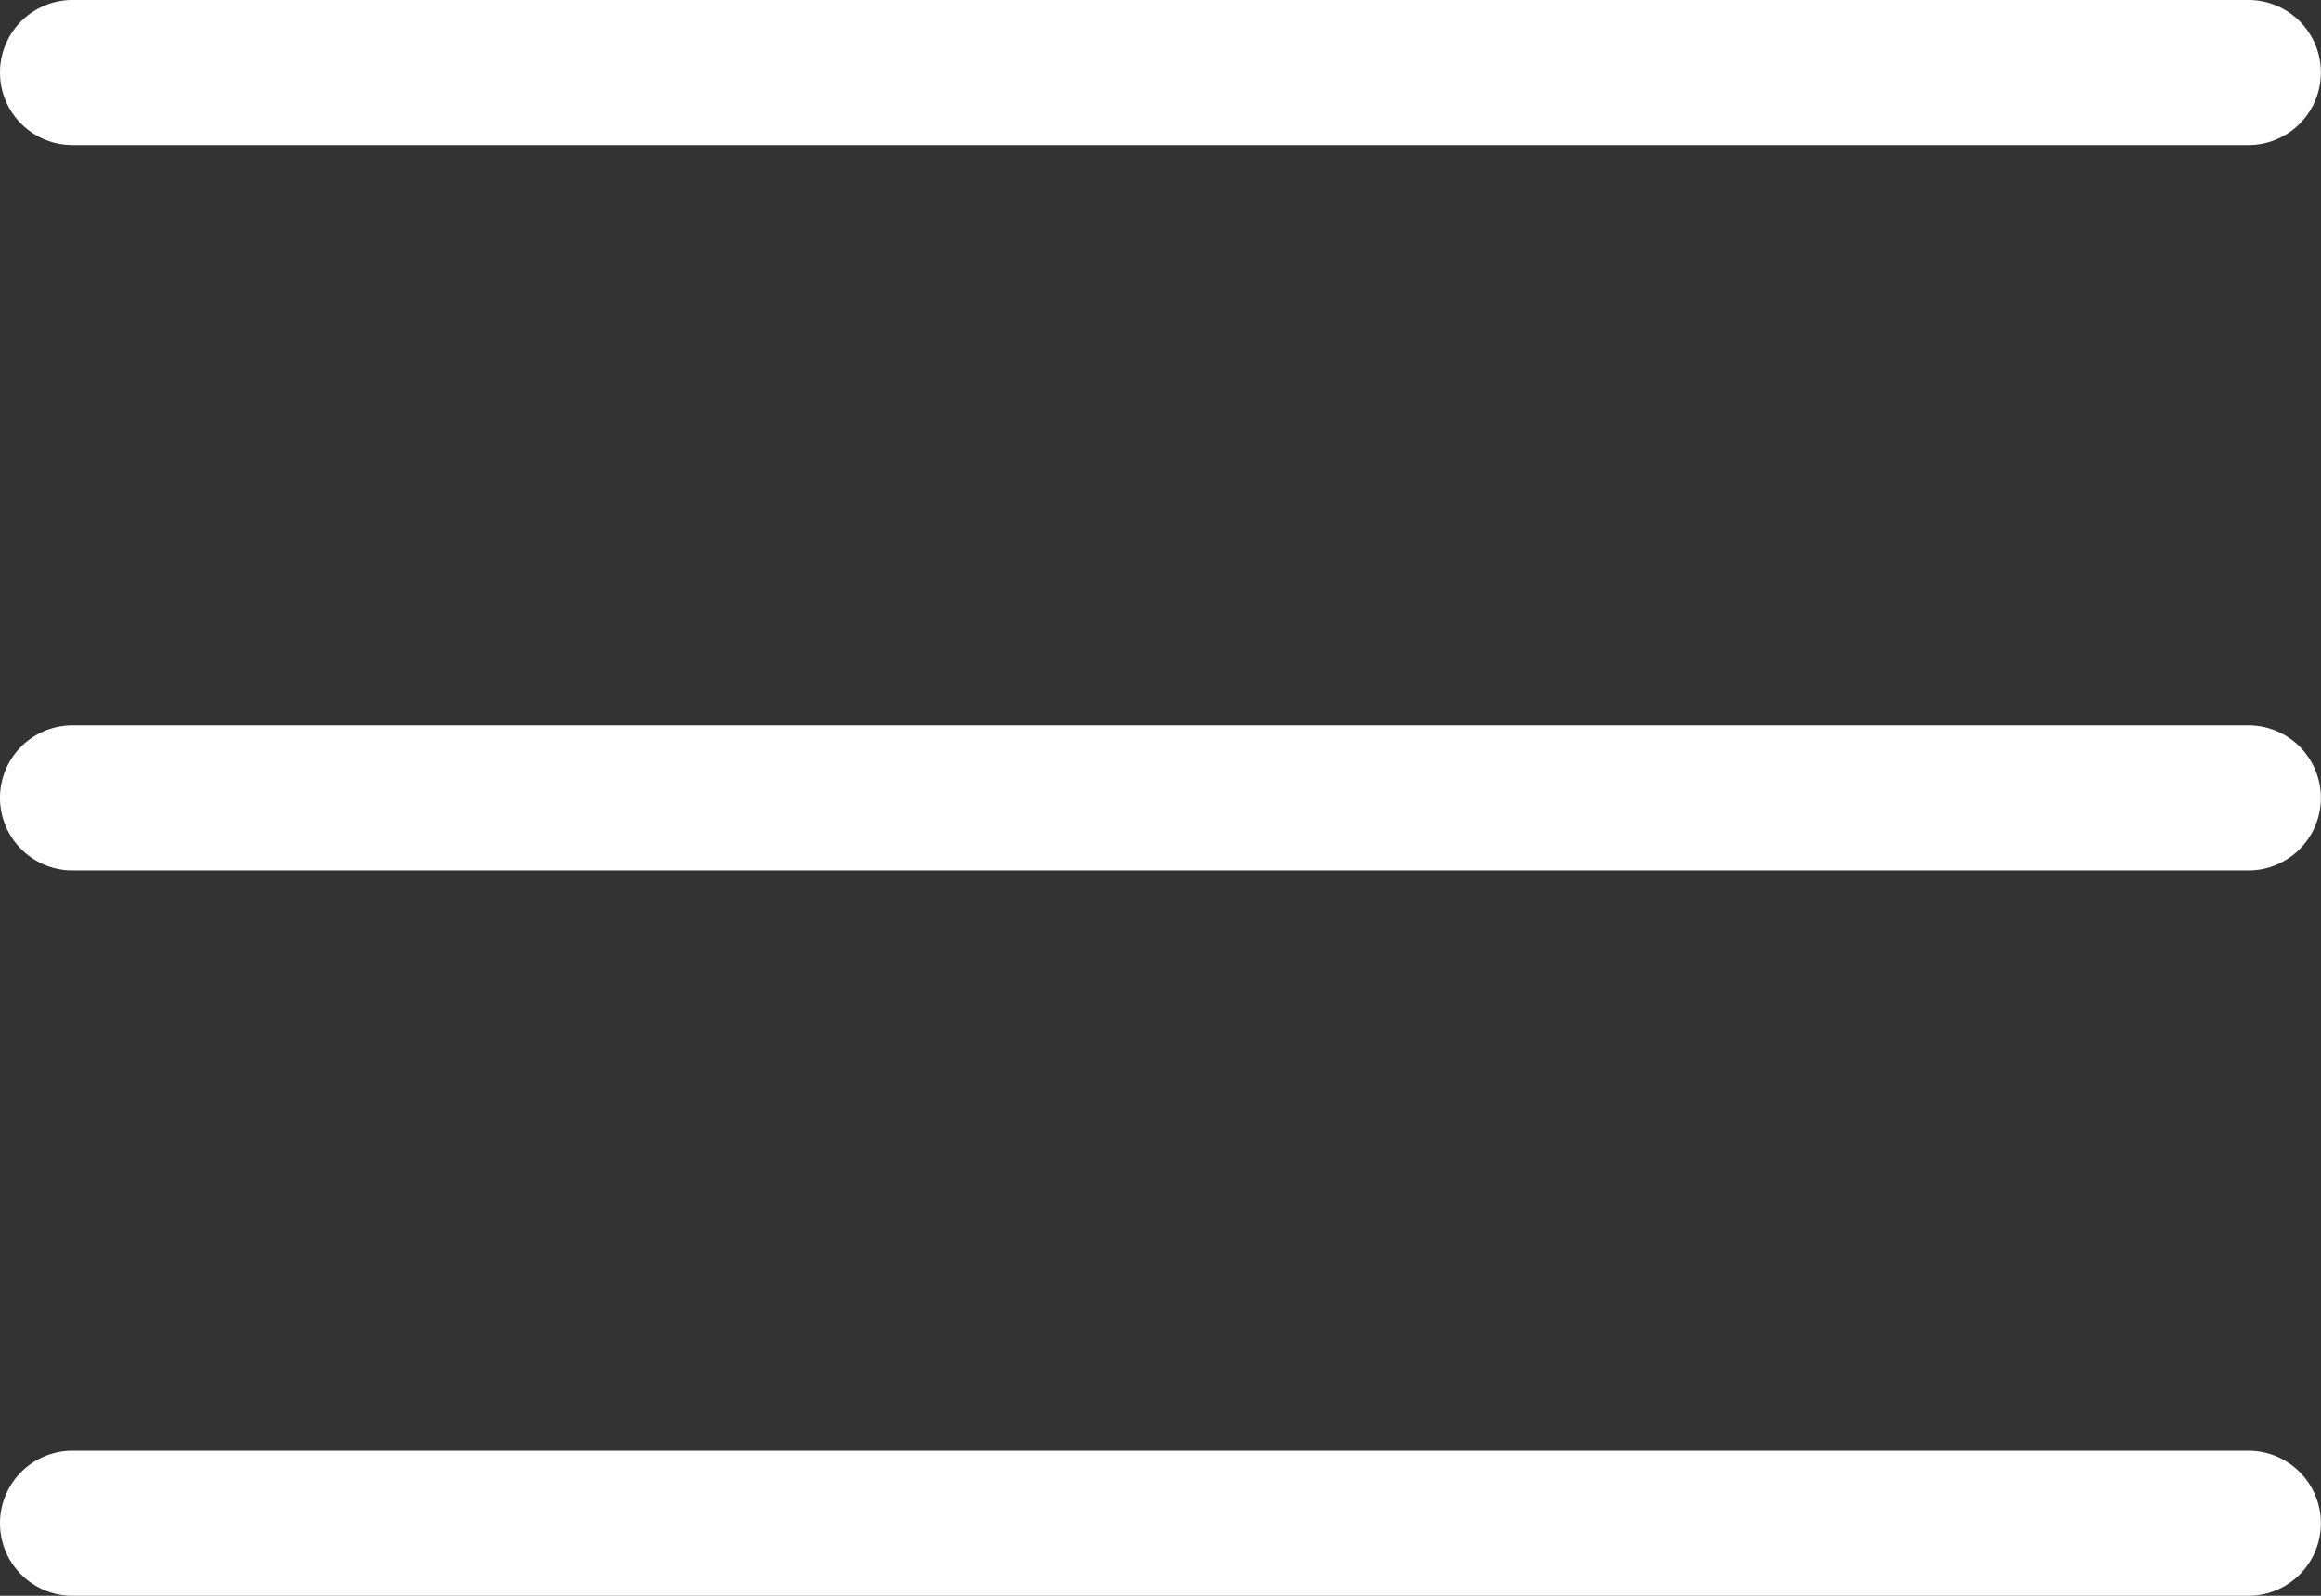 <svg xmlns="http://www.w3.org/2000/svg" width="55.043" height="37.842" viewBox="0 0 55.043 37.842">
  <rect x="0" y="0" width="55.043" height="37.842" fill="#333333" stroke="none"/>
  <g id="_31" data-name="31" transform="translate(0 -3)">
    <path id="Path_1" data-name="Path 1" d="M53.323,6.44H1.72A1.72,1.72,0,1,1,1.72,3h51.6a1.72,1.72,0,1,1,0,3.44Z" fill="#fff"/>
    <path id="Path_2" data-name="Path 2" d="M53.323,11.44H1.72A1.72,1.72,0,0,1,1.72,8h51.6a1.72,1.72,0,1,1,0,3.44Z" transform="translate(0 12.201)" fill="#fff"/>
    <path id="Path_3" data-name="Path 3" d="M53.323,16.44H1.72a1.72,1.72,0,0,1,0-3.44h51.6a1.72,1.72,0,1,1,0,3.44Z" transform="translate(0 24.402)" fill="#fff"/>
  </g>
</svg>
